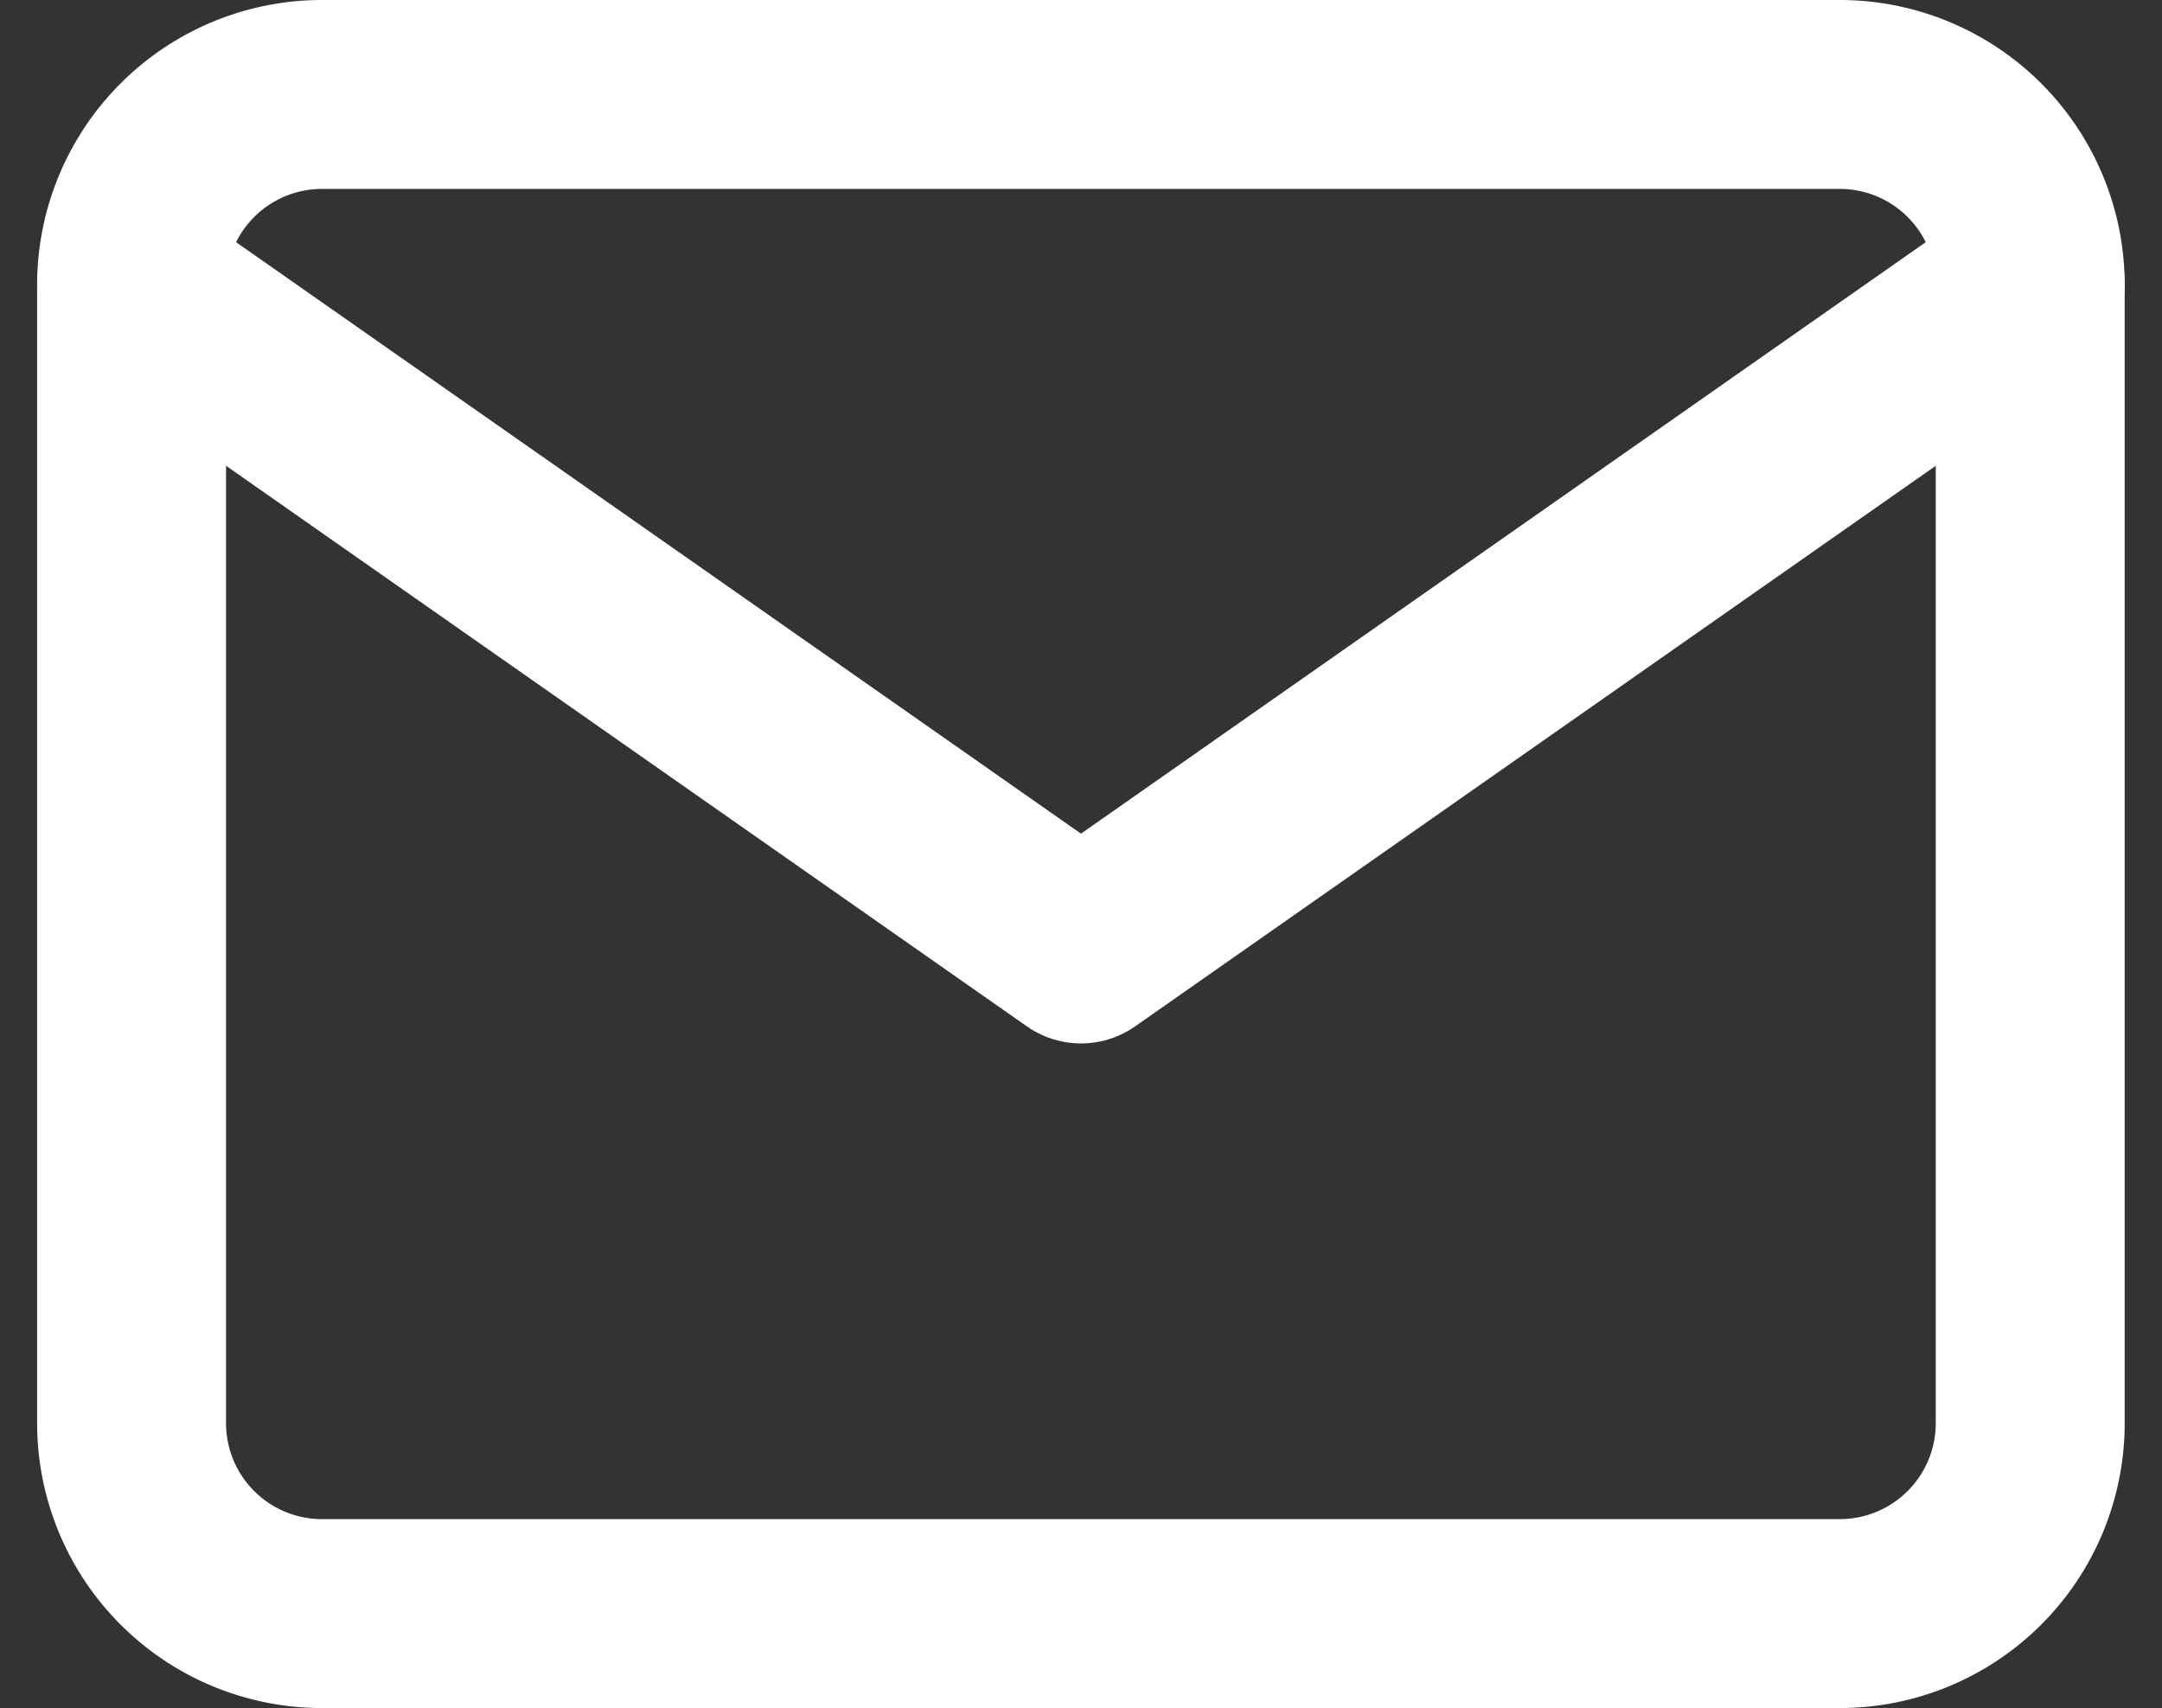 <svg xmlns="http://www.w3.org/2000/svg" width="22.888" height="18.082" viewBox="0 0 22.888 18.082">
  <rect x="0" y="0" width="22.888" height="18.082" fill="#333333" stroke="none"/>
  <g id="mail2" transform="translate(-99.607 -1794)">
    <path id="Path_25" data-name="Path 25" d="M4.01,4H20.092A2.016,2.016,0,0,1,22.1,6.01V18.072a2.016,2.016,0,0,1-2.01,2.01H4.01A2.016,2.016,0,0,1,2,18.072V6.01A2.016,2.016,0,0,1,4.01,4Z" transform="translate(99 1791)" fill="none" stroke="#fff" stroke-linecap="round" stroke-linejoin="round" stroke-width="2"/>
    <path id="Path_26" data-name="Path 26" d="M22.1,6,12.051,13.036,2,6" transform="translate(99 1791.01)" fill="none" stroke="#fff" stroke-linecap="round" stroke-linejoin="round" stroke-width="2"/>
  </g>
</svg>
